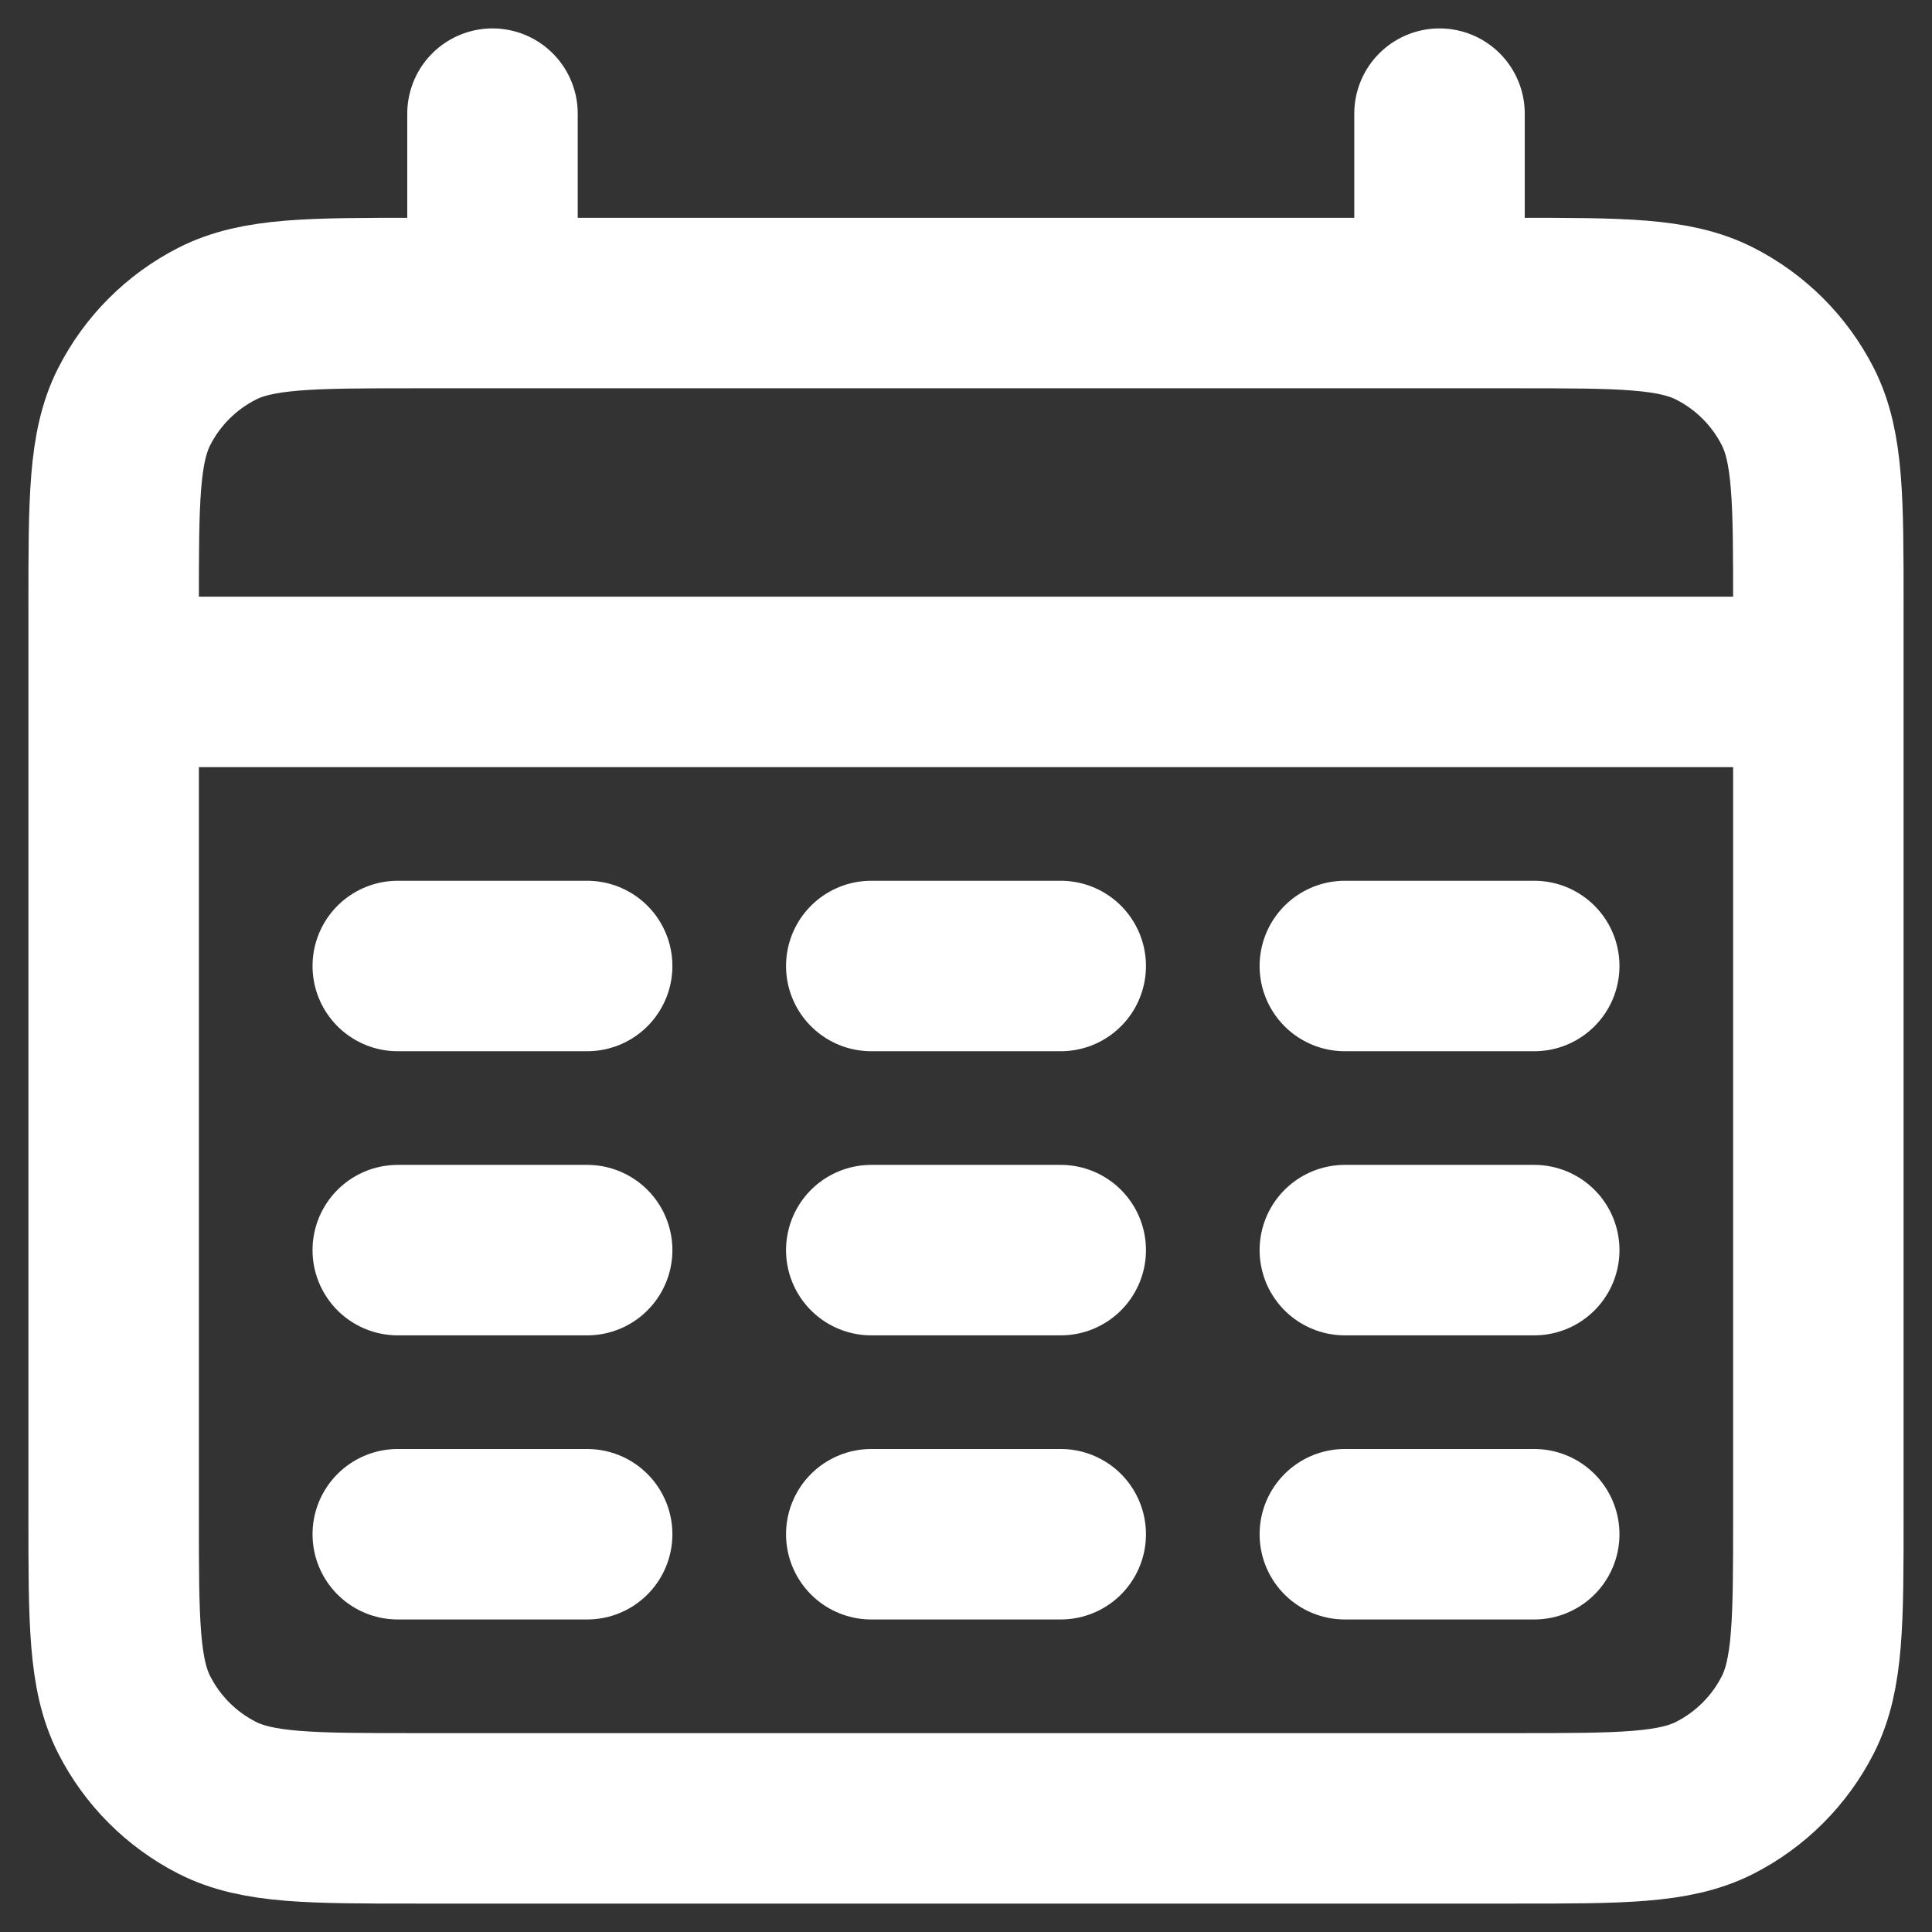 <svg width="34" height="34" viewBox="0 0 34 34" fill="none" xmlns="http://www.w3.org/2000/svg">
<rect x="0" y="0" width="34" height="34" fill="#333333" stroke="none"/>
<path d="M2 12H32M8.667 2V5.333M25.333 2V5.333M7 17H10.333M15.333 17H18.667M23.667 17H27M7 22H10.333M15.333 22H18.667M23.667 22H27M7 27H10.333M15.333 27H18.667M23.667 27H27M7.333 32H26.667C28.534 32 29.467 32 30.18 31.637C30.807 31.317 31.317 30.807 31.637 30.18C32 29.467 32 28.534 32 26.667V10.667C32 8.8 32 7.866 31.637 7.153C31.317 6.526 30.807 6.016 30.18 5.697C29.467 5.333 28.534 5.333 26.667 5.333H7.333C5.466 5.333 4.533 5.333 3.82 5.697C3.193 6.016 2.683 6.526 2.363 7.153C2 7.866 2 8.8 2 10.667V26.667C2 28.534 2 29.467 2.363 30.18C2.683 30.807 3.193 31.317 3.82 31.637C4.533 32 5.466 32 7.333 32Z" stroke="white" stroke-width="3" stroke-linecap="round"/>
</svg>
